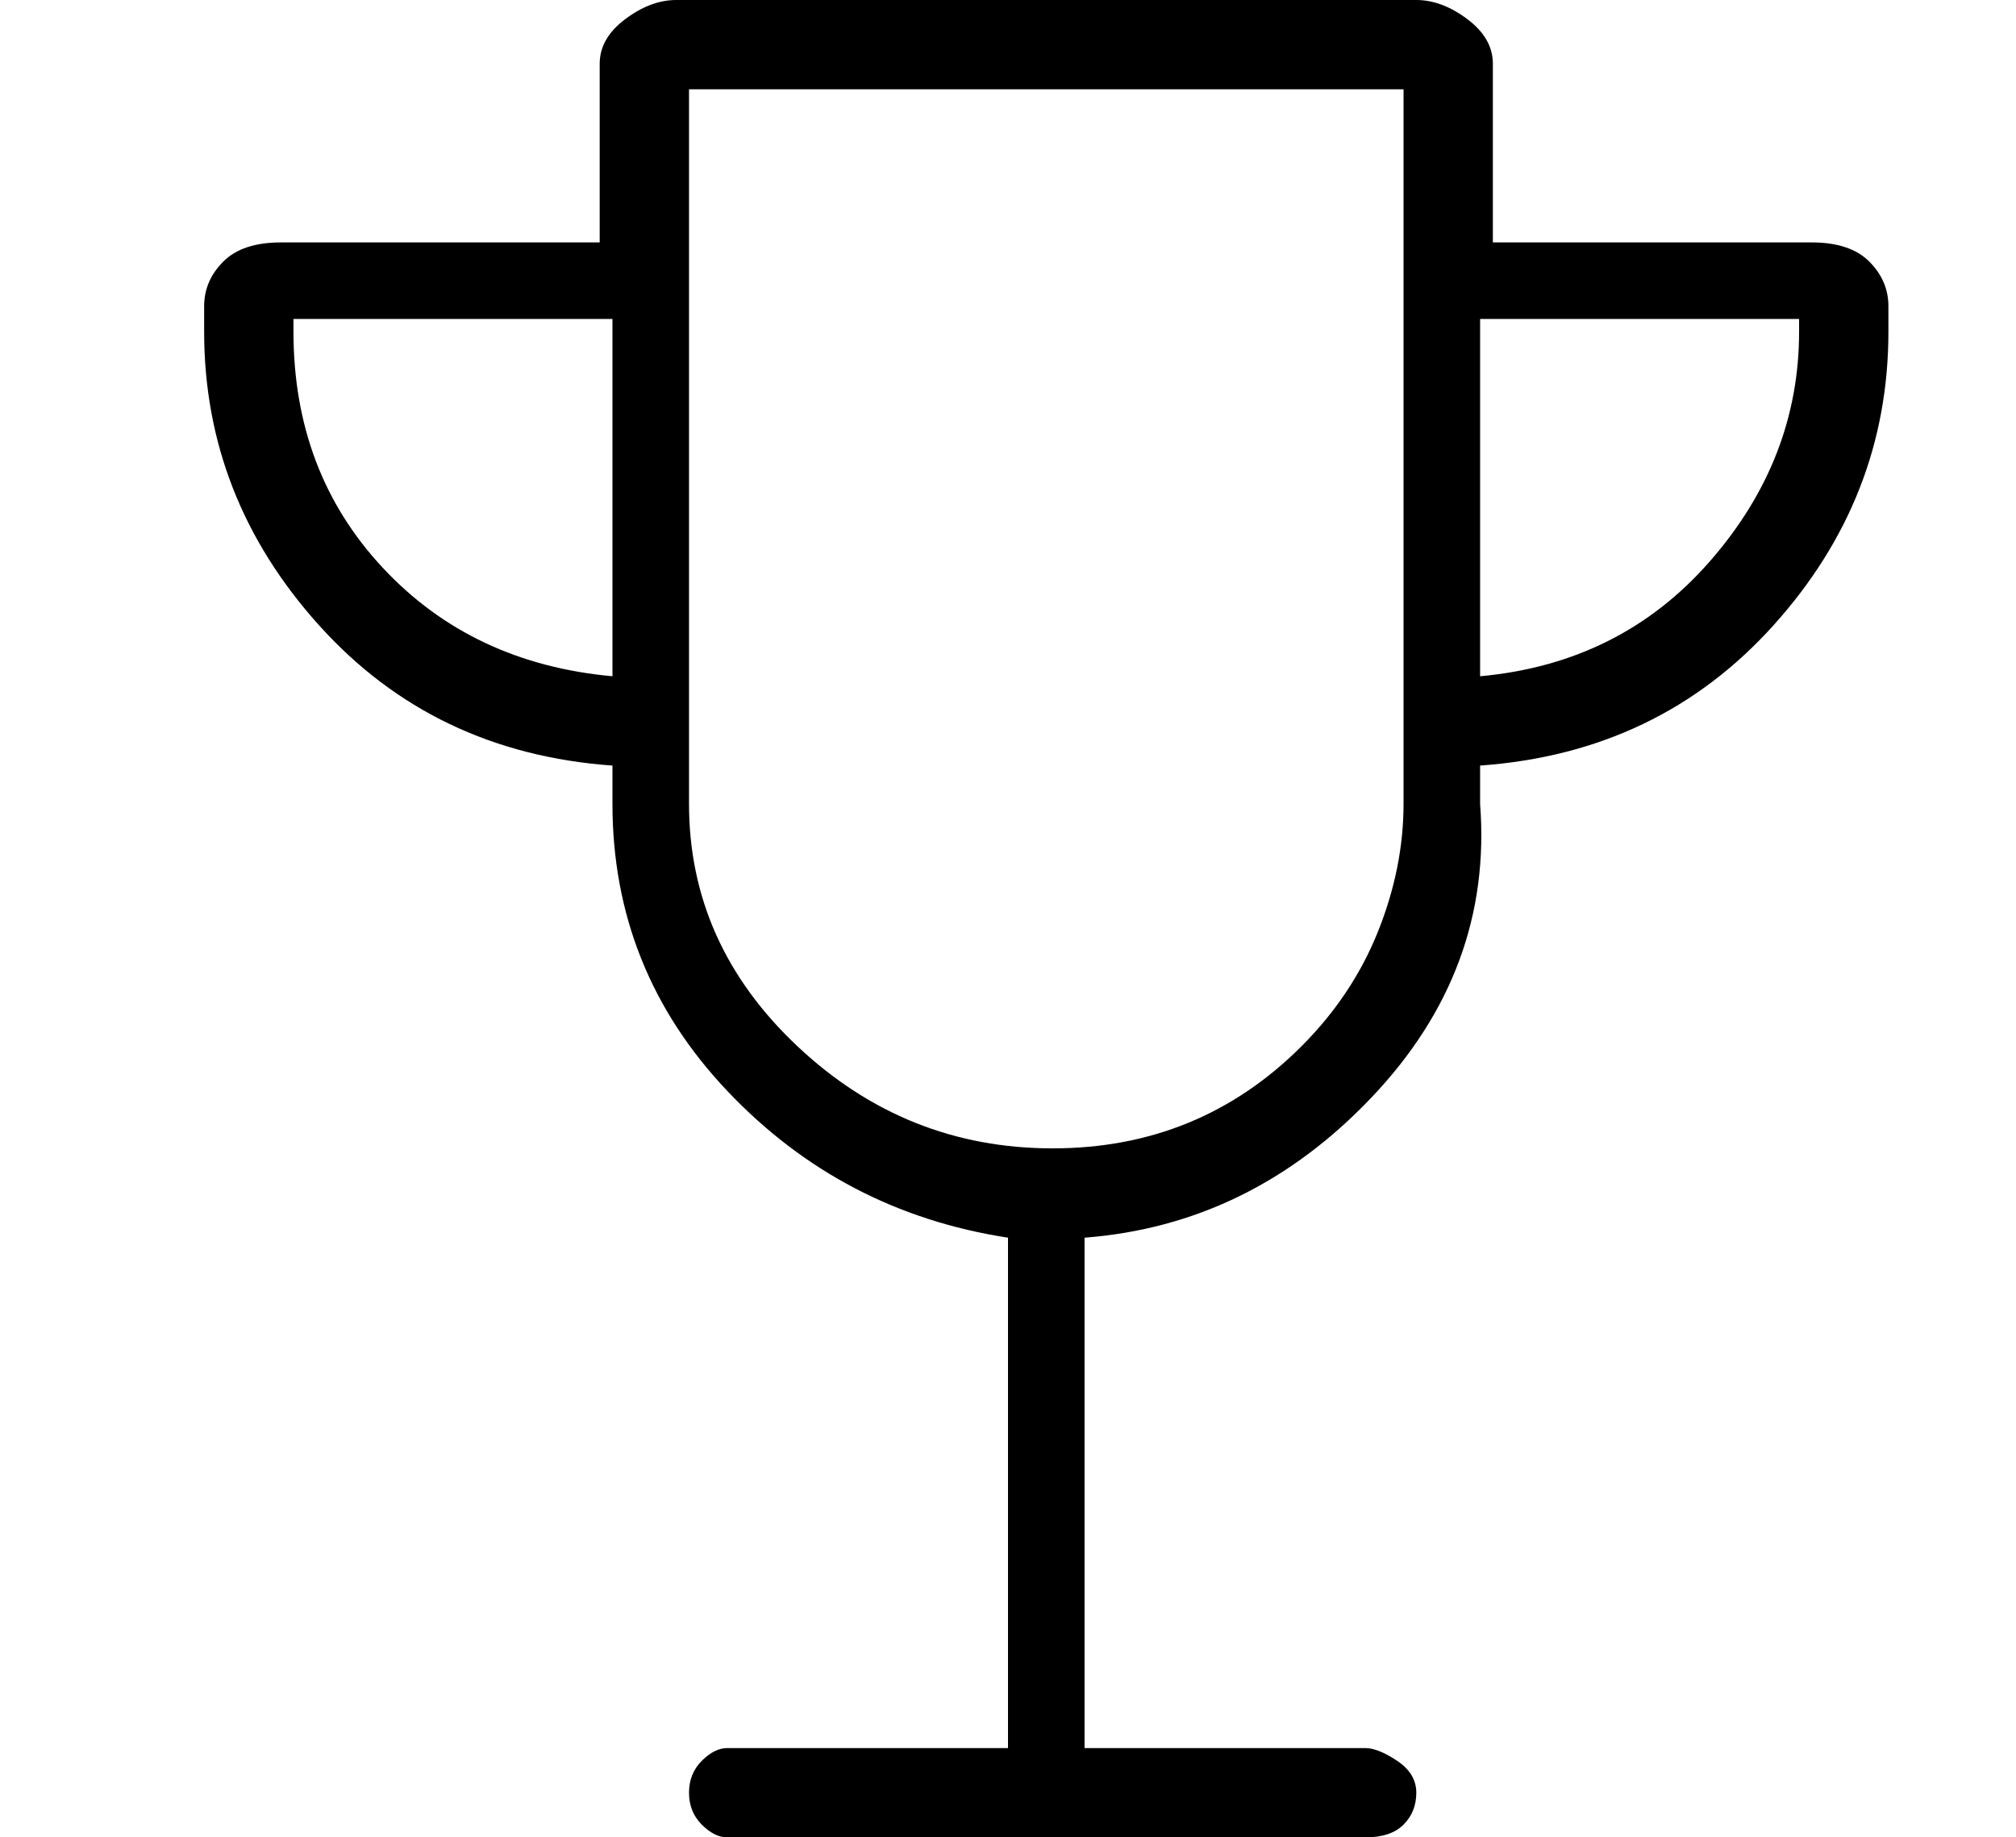 <?xml version="1.0" standalone="no"?>
<!DOCTYPE svg PUBLIC "-//W3C//DTD SVG 1.1//EN" "http://www.w3.org/Graphics/SVG/1.1/DTD/svg11.dtd" >
<svg xmlns="http://www.w3.org/2000/svg" xmlns:xlink="http://www.w3.org/1999/xlink" version="1.1" viewBox="-10 0 158 144">
   <path fill="currentColor"
d="M132 19h-25v-14q0 -2 -2 -3.5t-4 -1.5h-58q-2 0 -4 1.5t-2 3.5v14h-25q-3 0 -4.5 1.5t-1.5 3.5v2q0 13 9 23t23 11v3q0 13 9 22.5t22 11.5v40h-22q-1 0 -2 1t-1 2.5t1 2.5t2 1h50q2 0 3 -1t1 -2.5t-1.5 -2.5t-2.5 -1h-22v-40q13 -1 22.5 -11t8.5 -23v-3q14 -1 23 -11
t9 -23v-2q0 -2 -1.5 -3.5t-4.5 -1.5zM13 26v-1h25v28q-11 -1 -18 -8.5t-7 -18.5zM100 63q0 5 -2 10t-6 9q-8 8 -19.5 8t-20 -8t-8.5 -19v-56h56v56zM131 26q0 10 -7 18t-18 9v-28h25v1z" />
</svg>
